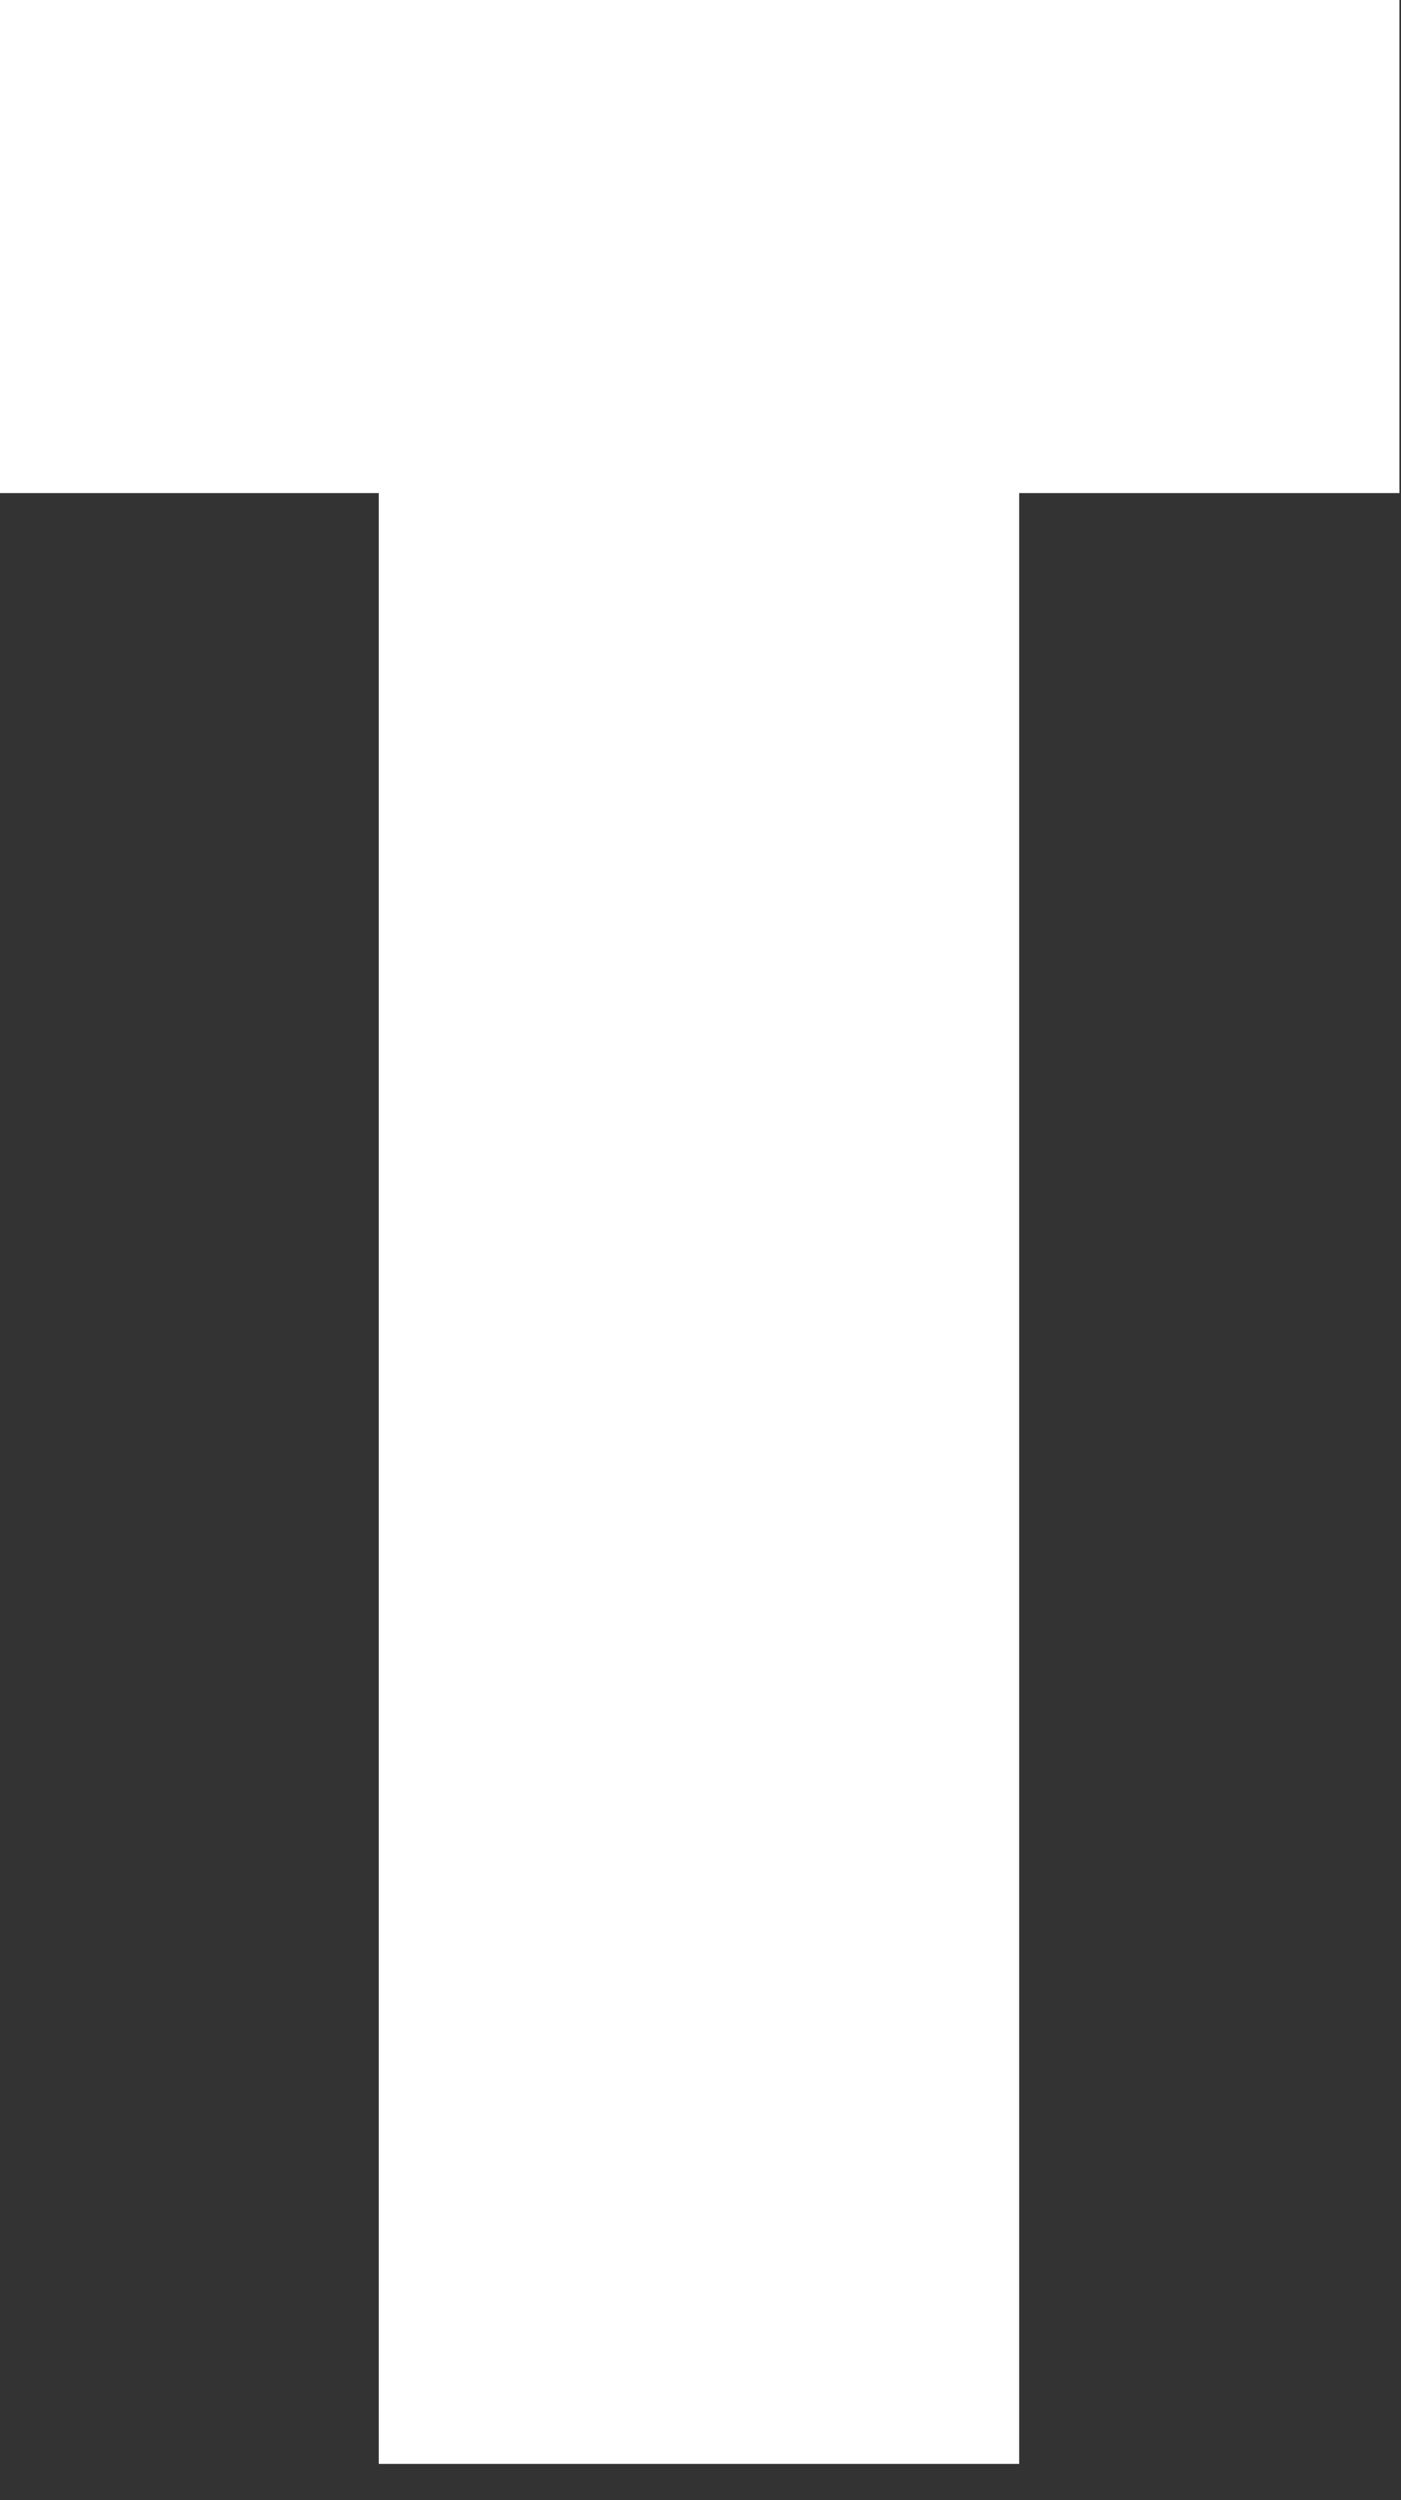 <?xml version="1.0" encoding="utf-8"?>
<svg xmlns="http://www.w3.org/2000/svg" fill="none" height="100%" overflow="visible" preserveAspectRatio="none" style="display: block;" viewBox="0 0 37 66" width="100%">
<rect x="0" y="0" width="37" height="66" fill="#333333" stroke="none"/>
<path d="M36.959 0V13.016H26.916V65.04H10.003V13.016H0V0H36.959Z" fill="white" id="Vector"/>
</svg>
